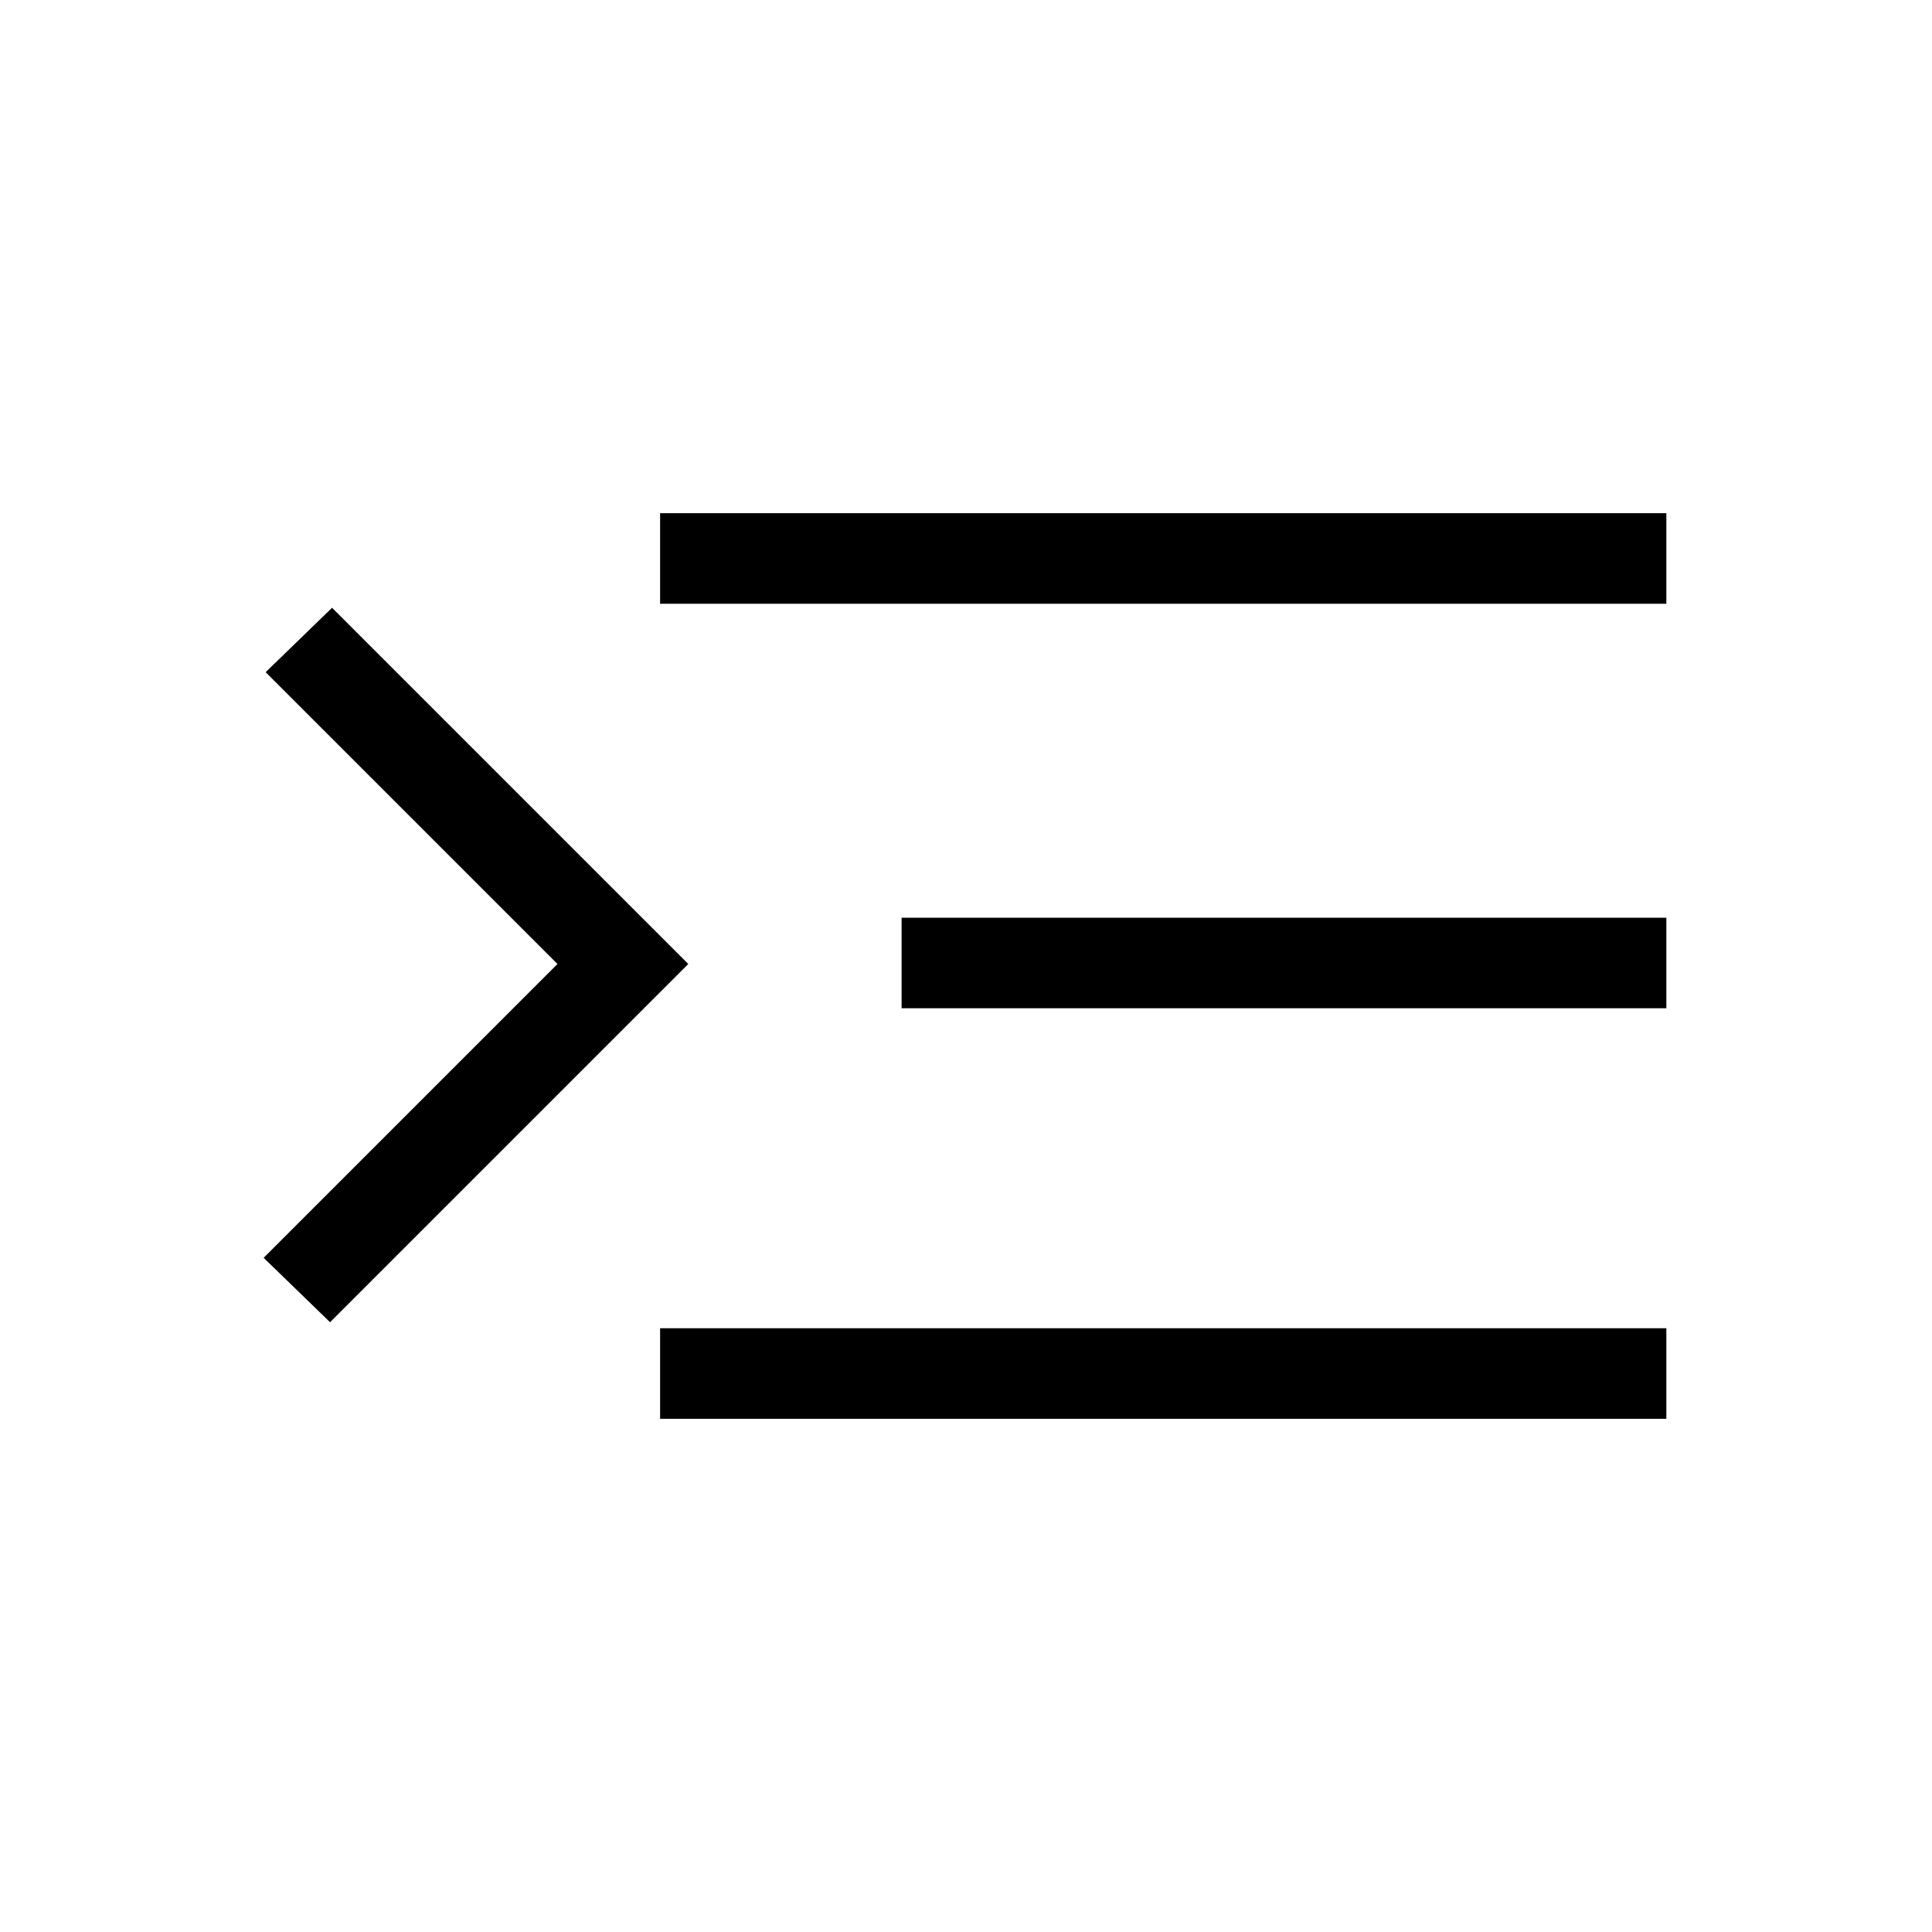 <svg width="24" height="24" viewBox="0 0 24 24" fill="none" xmlns="http://www.w3.org/2000/svg">
<path d="M20.7 17.625V16.5H8.2V17.625H20.7ZM20.7 12.525V11.4H11.2V12.525H20.7ZM20.7 7.5V6.375H8.2V7.5H20.7ZM4.1 16.425L8.55 11.975L4.125 7.55L3.3 8.35L6.925 11.975L3.275 15.625L4.1 16.425Z" fill="black"/>
</svg>
